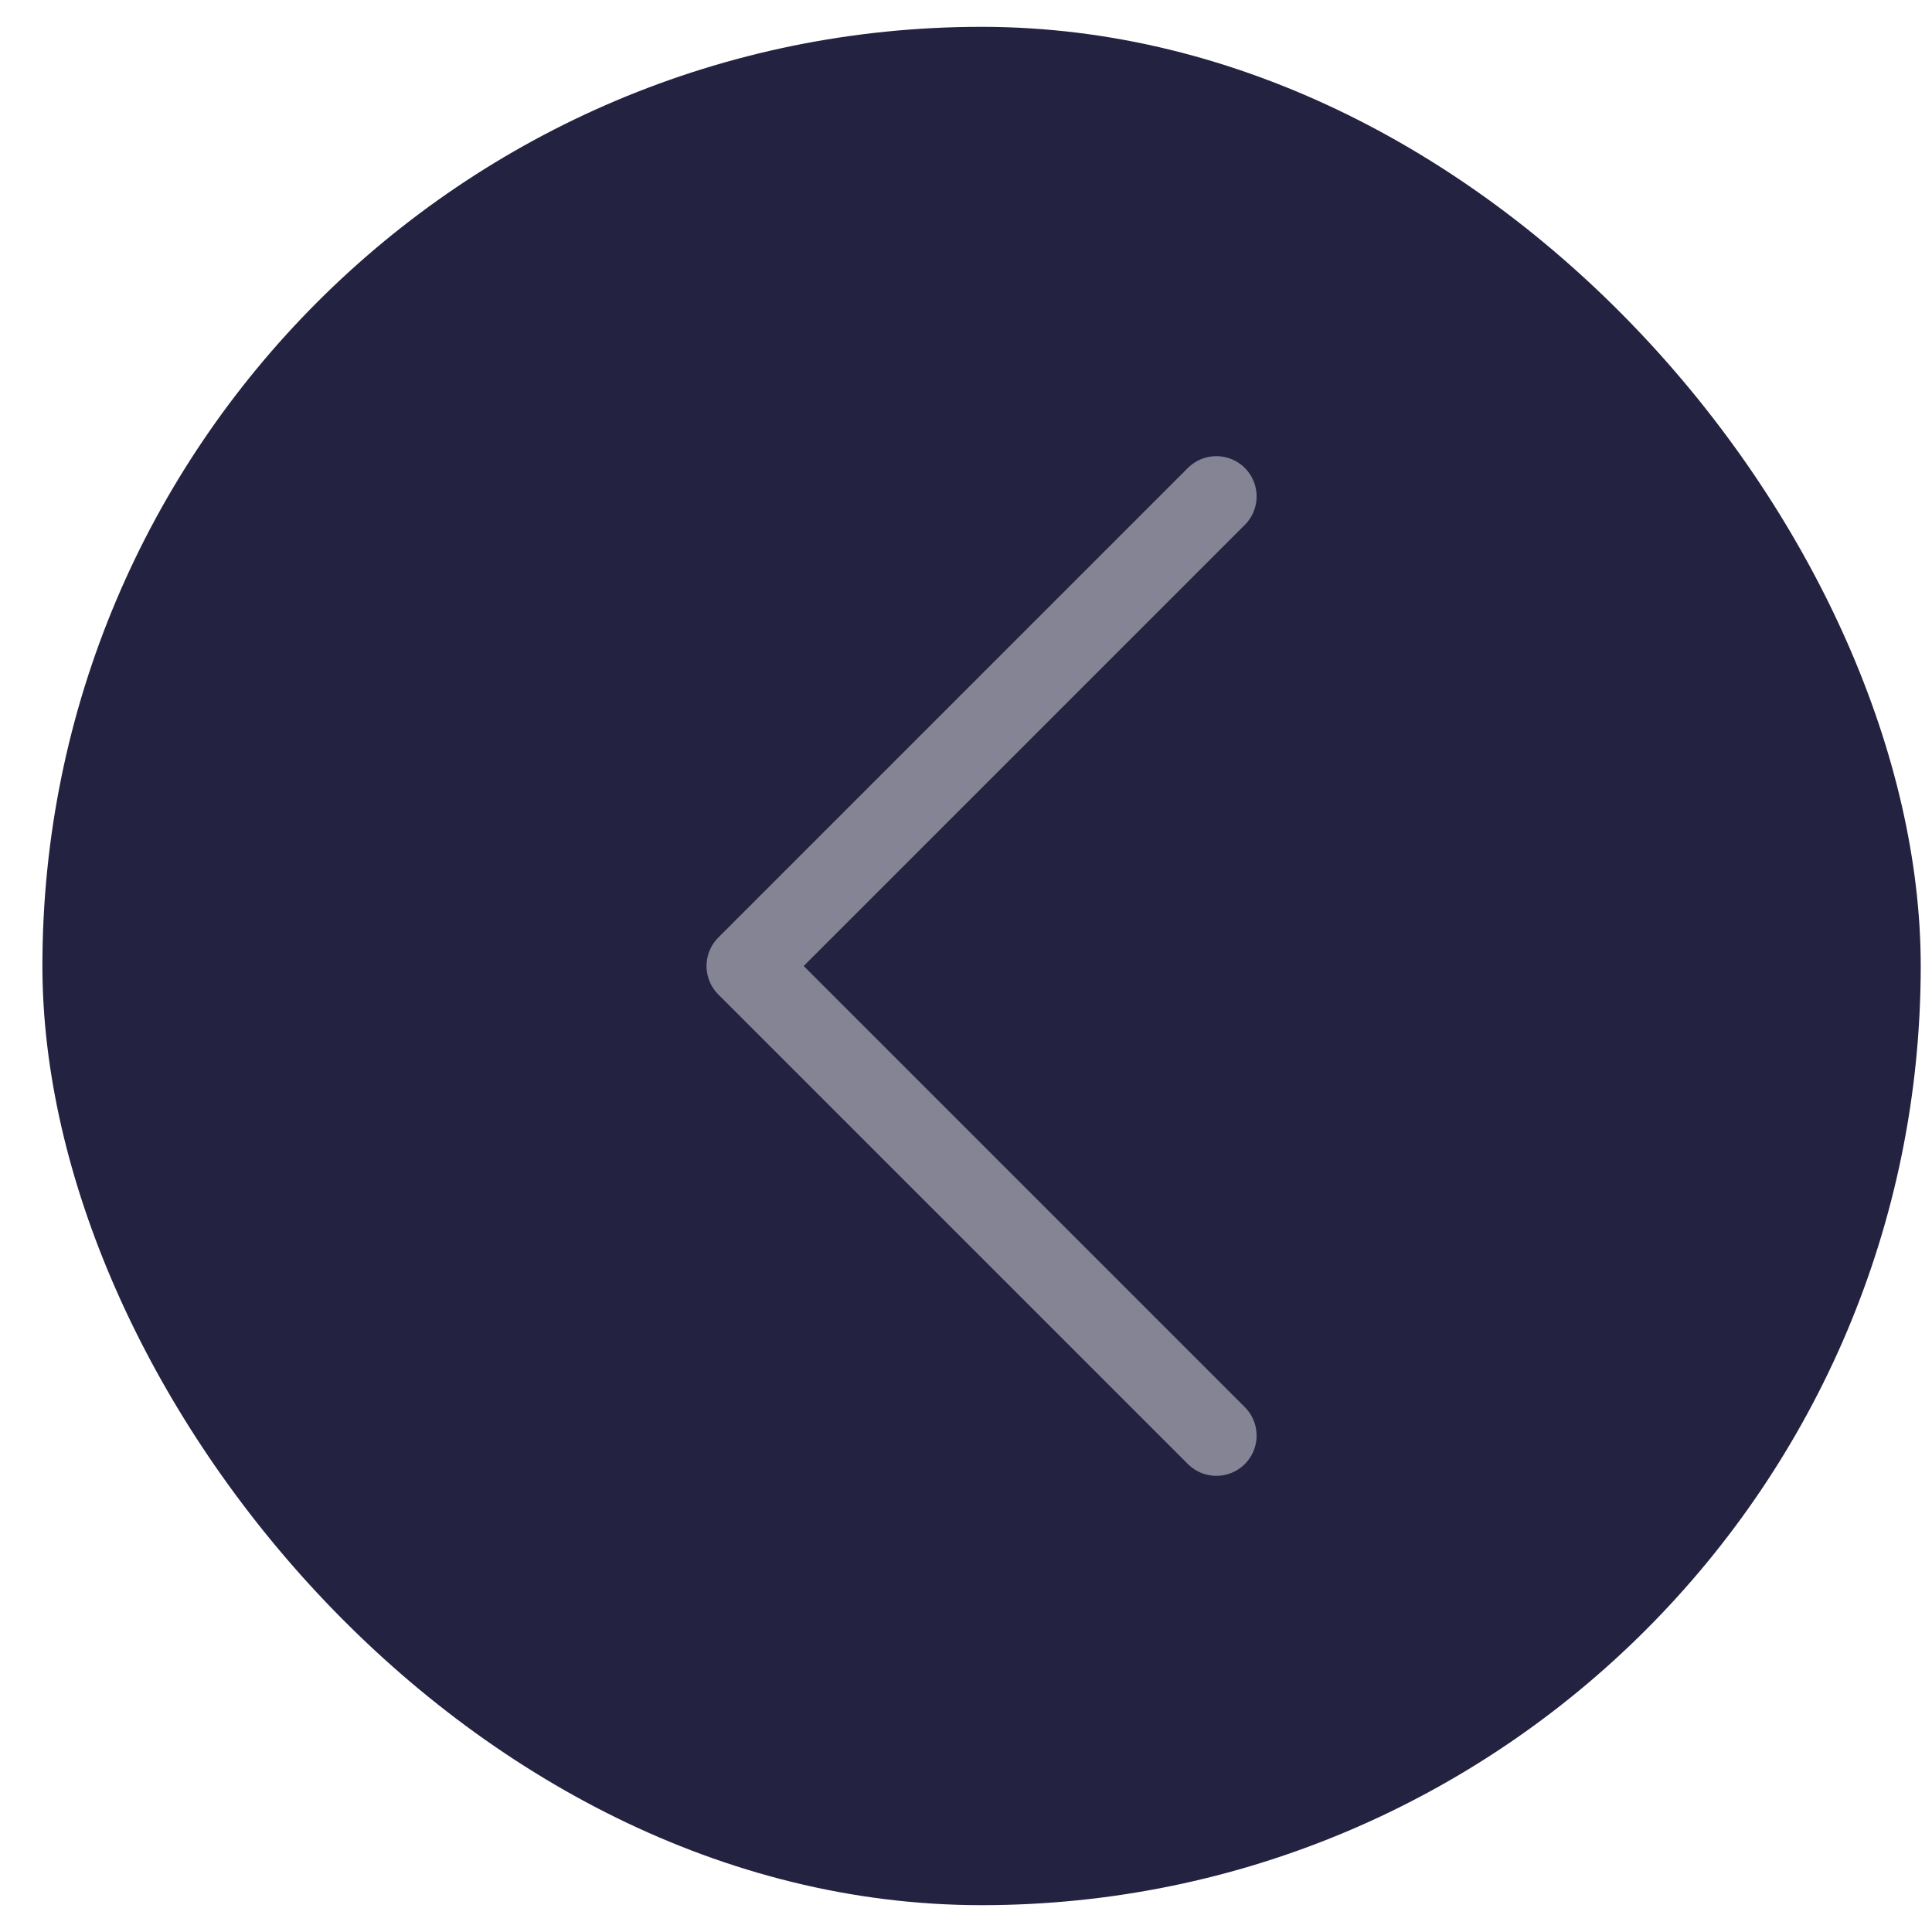 <svg width="36" height="36" viewBox="0 0 36 36" fill="none" xmlns="http://www.w3.org/2000/svg">
<rect x="0.79" y="0.5" width="35" height="35" rx="17.5" fill="#242241"/>
<path d="M22.665 26.75L13.915 18L22.665 9.25" stroke="#E7E7EA" stroke-opacity="0.5" stroke-width="1.5" stroke-linecap="round" stroke-linejoin="round"/>
</svg>
